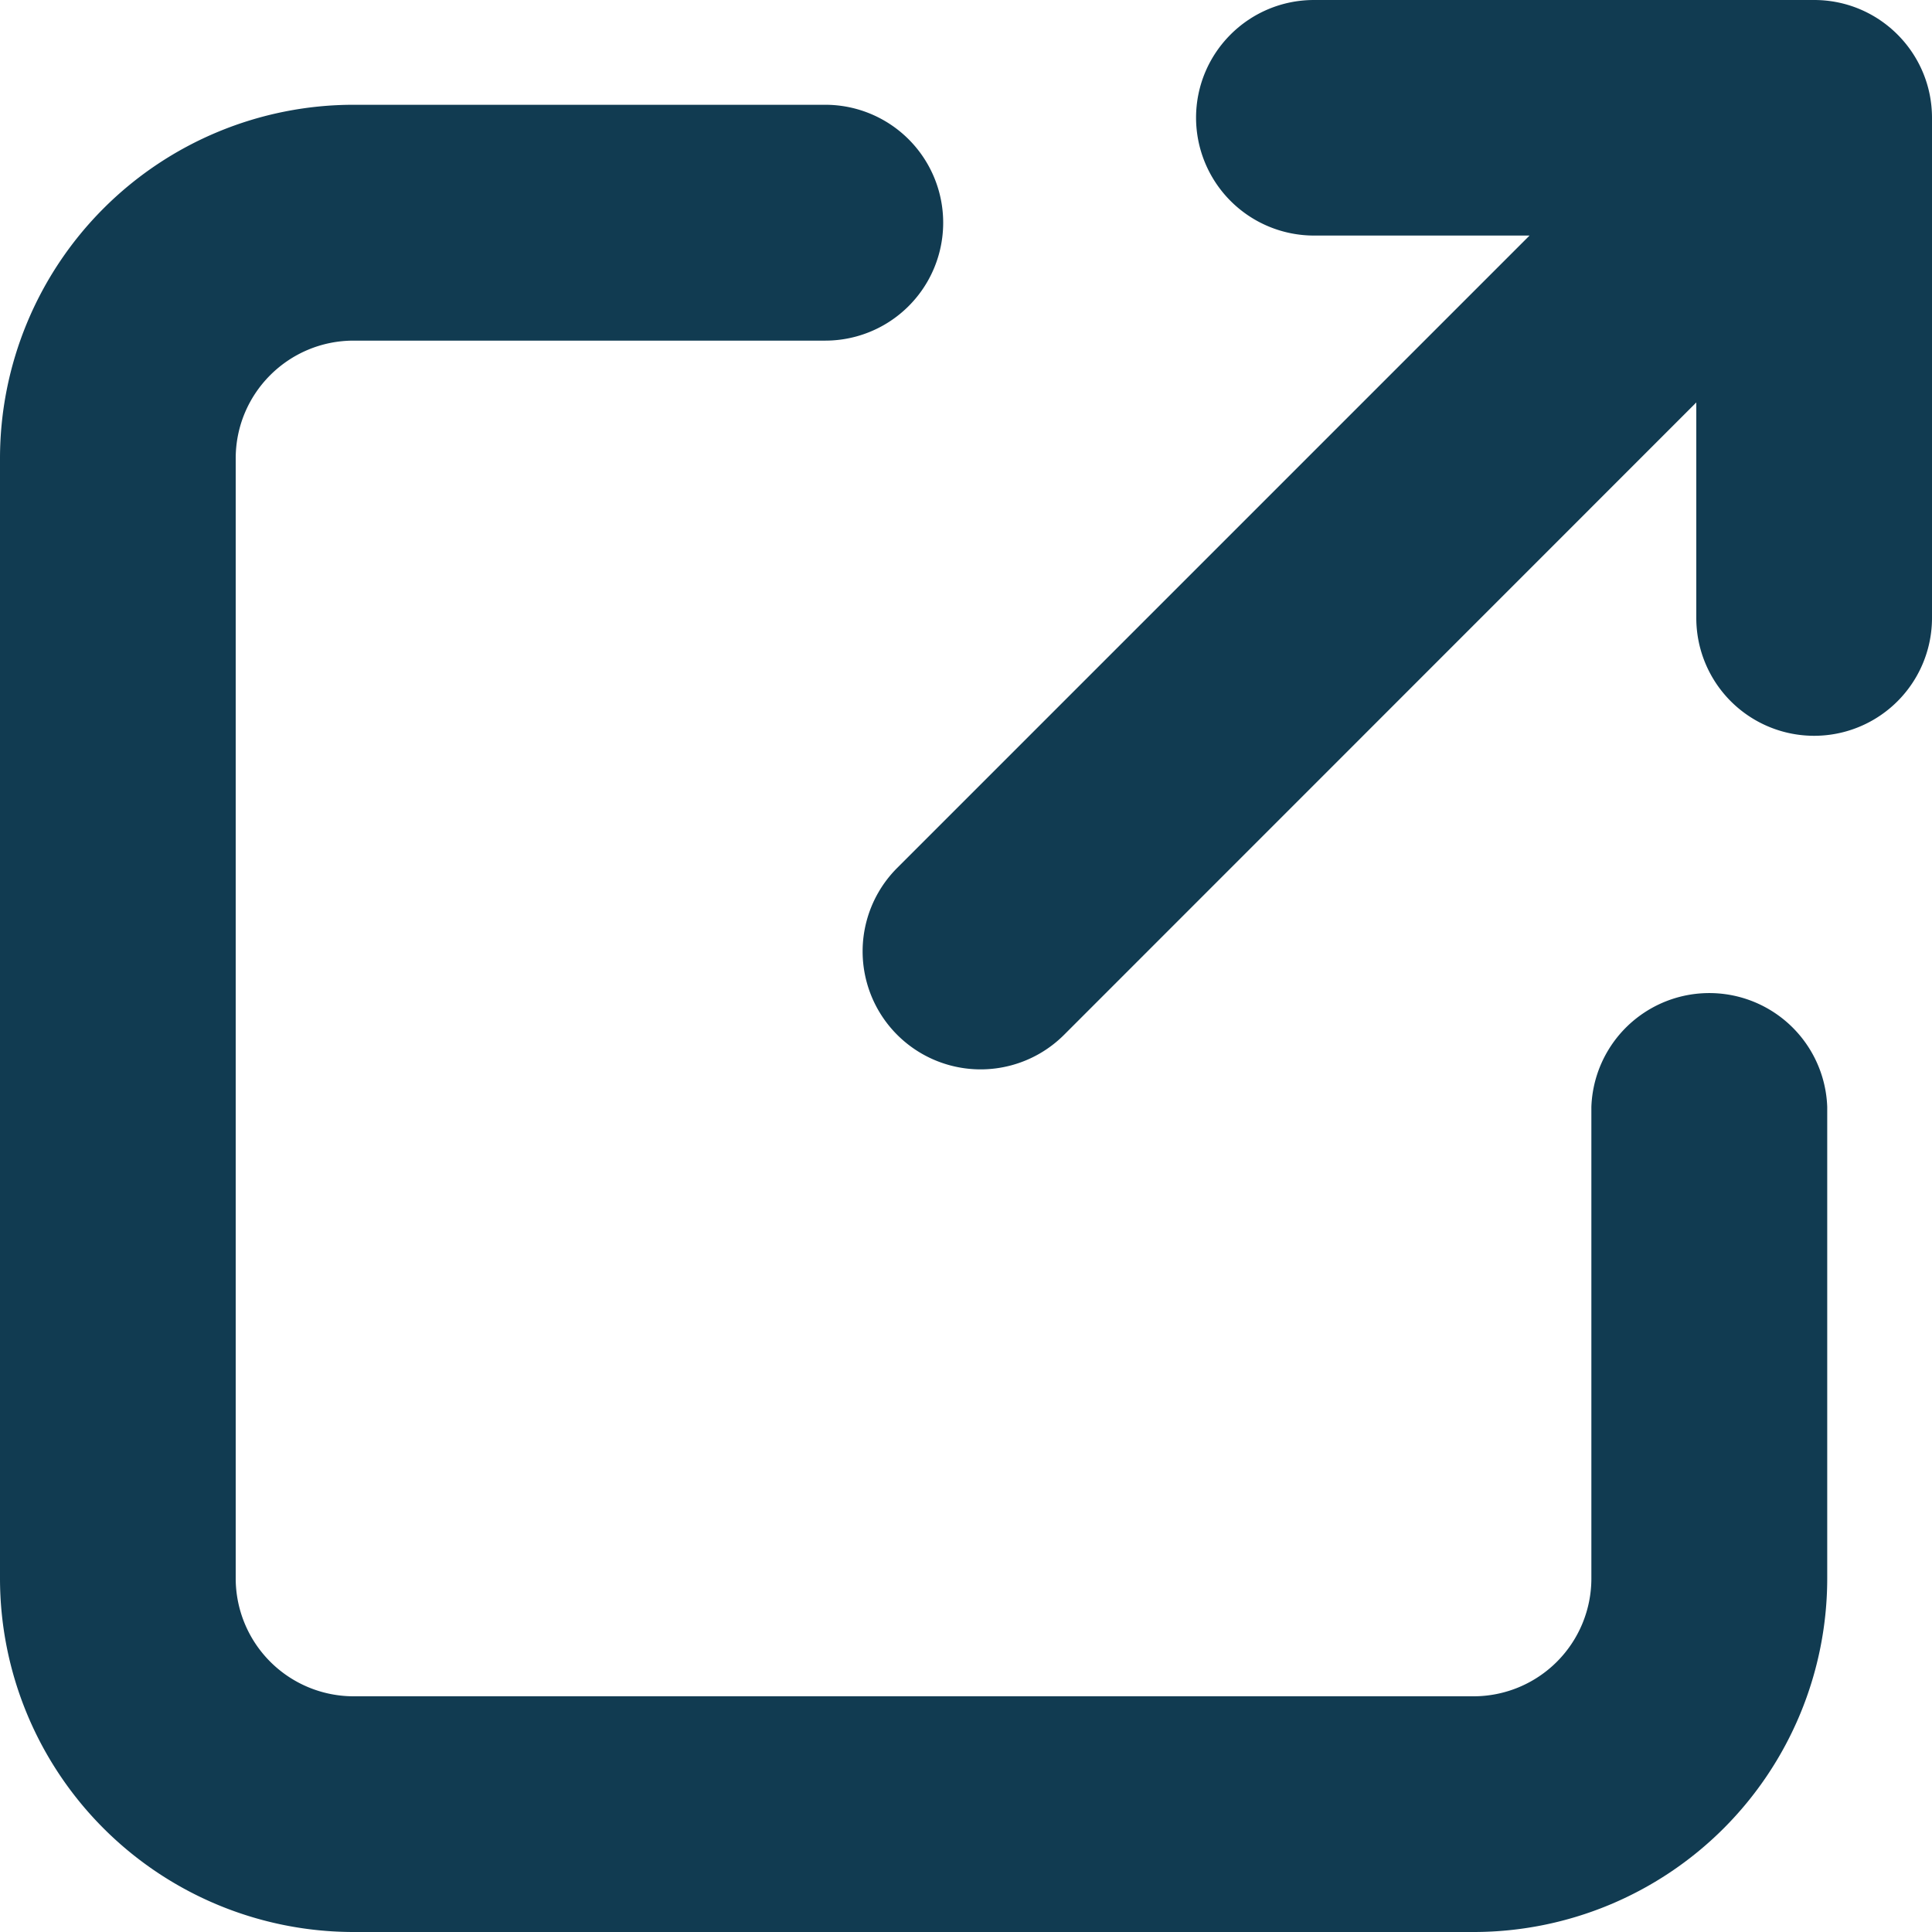 <svg class="inline-block" style="margin-bottom:3px;" xmlns="http://www.w3.org/2000/svg" xmlns:xlink="http://www.w3.org/1999/xlink" width="13" height="13" fill="none" viewBox="0 0 13 13"> <path fill="#113b51" fill-opacity="1" fill-rule="evenodd" d="M8.048.793c0-.438.355-.793.794-.793h3.365c.438 0 .793.355.793.793v3.365a.793.793 0 0 1-1.586 0v-1.45L7.16 6.963A.793.793 0 0 1 6.037 5.84l4.255-4.255h-1.45a.794.794 0 0 1-.794-.793ZM2.38.705A2.38 2.38 0 0 0 0 3.085v7.535A2.38 2.38 0 0 0 2.38 13h7.535a2.38 2.38 0 0 0 2.38-2.38V7.448a.794.794 0 0 0-1.587 0v3.172a.793.793 0 0 1-.793.794H2.38a.794.794 0 0 1-.794-.794V3.085c0-.438.355-.793.794-.793h3.173a.793.793 0 0 0 0-1.587H2.38Z"></path> </svg>